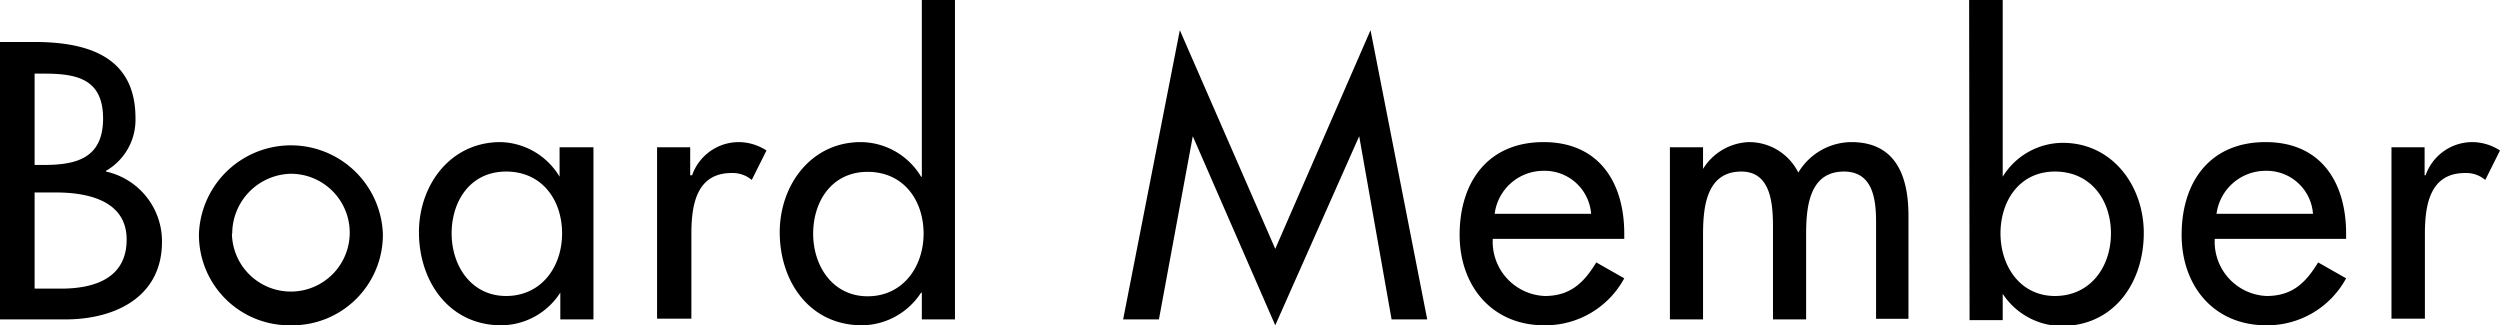 <svg xmlns="http://www.w3.org/2000/svg" viewBox="0 0 169.77 22.09"><g id="レイヤー_2" data-name="レイヤー 2"><g id="design"><g id="page-board-member"><path d="M0,2.85H2.3c3.55,0,6.9.92,6.9,5.17a4,4,0,0,1-2,3.58v.05A4.85,4.85,0,0,1,11,16.42c0,3.78-3.23,5.27-6.55,5.27H0ZM2.35,11.2H3C5.17,11.2,7,10.75,7,8.05S5.2,5,3,5H2.35Zm0,8.4h1.8c2.17,0,4.45-.65,4.45-3.33s-2.7-3.2-4.8-3.2H2.35Z"/><path d="M26,15.87a6.15,6.15,0,0,1-6.25,6.22,6.14,6.14,0,0,1-6.24-6.22,6.25,6.25,0,0,1,12.49,0Zm-10.25,0a4,4,0,1,0,4-4.07A4.07,4.07,0,0,0,15.77,15.87Z"/><path d="M40.3,21.69H38.05V19.87h0a4.8,4.8,0,0,1-4,2.22c-3.57,0-5.6-3-5.6-6.32,0-3.2,2.13-6.12,5.53-6.12A4.8,4.8,0,0,1,38,12h0V10H40.3Zm-2.13-5.84c0-2.28-1.37-4.2-3.8-4.2s-3.7,2-3.7,4.2S32,20.1,34.37,20.1,38.17,18.15,38.17,15.85Z"/><path d="M46.87,11.9H47a3.36,3.36,0,0,1,3.2-2.25,3.5,3.5,0,0,1,1.85.57l-1,2a2,2,0,0,0-1.37-.47c-2.43,0-2.73,2.25-2.73,4.15v5.74H44.62V10h2.25Z"/><path d="M62.6,19.87h-.05a4.84,4.84,0,0,1-4,2.22c-3.6,0-5.6-3-5.6-6.32,0-3.2,2.13-6.12,5.5-6.12A4.81,4.81,0,0,1,62.55,12h.05V0h2.25V21.69H62.6Zm.12-4c0-2.28-1.37-4.2-3.8-4.2s-3.7,2-3.7,4.2,1.33,4.25,3.7,4.25S62.72,18.15,62.72,15.85Z"/><path d="M81,9.25h0L78.7,21.69H76.27L80.12,2.05,86.6,16.9,93.07,2.05l3.85,19.64H94.5L92.3,9.25h0L86.6,22.09Z"/><path d="M101.37,16.22a3.69,3.69,0,0,0,3.53,3.88c1.72,0,2.65-.88,3.5-2.28l1.9,1.08a6.09,6.09,0,0,1-5.43,3.19c-3.57,0-5.75-2.69-5.75-6.14,0-3.6,1.93-6.3,5.7-6.3s5.48,2.75,5.48,6.22v.35Zm6.68-1.7a3.16,3.16,0,0,0-3.23-2.92,3.34,3.34,0,0,0-3.32,2.92Z"/><path d="M115.65,11.47h0a3.82,3.82,0,0,1,3.1-1.82,3.73,3.73,0,0,1,3.37,2.07,4.23,4.23,0,0,1,3.6-2.07c3.08,0,3.88,2.4,3.88,5v7H127.4V15.07c0-1.5-.2-3.42-2.18-3.42-2.4,0-2.57,2.5-2.57,4.3v5.74H120.4V15.5c0-1.53-.08-3.85-2.15-3.85-2.4,0-2.6,2.47-2.6,4.3v5.74H113.4V10h2.25Z"/><path d="M133.72,0H136V12H136a4.81,4.81,0,0,1,4.08-2.3c3.37,0,5.5,2.92,5.5,6.12,0,3.35-2,6.32-5.6,6.32a4.84,4.84,0,0,1-4-2.22H136v1.82h-2.25Zm9.63,15.85c0-2.28-1.38-4.2-3.8-4.2s-3.7,2-3.7,4.2,1.32,4.25,3.7,4.25S143.35,18.15,143.35,15.85Z"/><path d="M150.4,16.22a3.68,3.68,0,0,0,3.52,3.88c1.73,0,2.65-.88,3.5-2.28l1.9,1.08a6.09,6.09,0,0,1-5.42,3.19c-3.58,0-5.75-2.69-5.75-6.14,0-3.6,1.92-6.3,5.7-6.3s5.47,2.75,5.47,6.22v.35Zm6.67-1.7a3.15,3.15,0,0,0-3.22-2.92,3.36,3.36,0,0,0-3.33,2.92Z"/><path d="M164.65,11.9h.07a3.36,3.36,0,0,1,3.2-2.25,3.5,3.5,0,0,1,1.85.57l-1,2a2,2,0,0,0-1.38-.47c-2.42,0-2.72,2.25-2.72,4.15v5.74H162.4V10h2.25Z"/></g></g></g></svg>